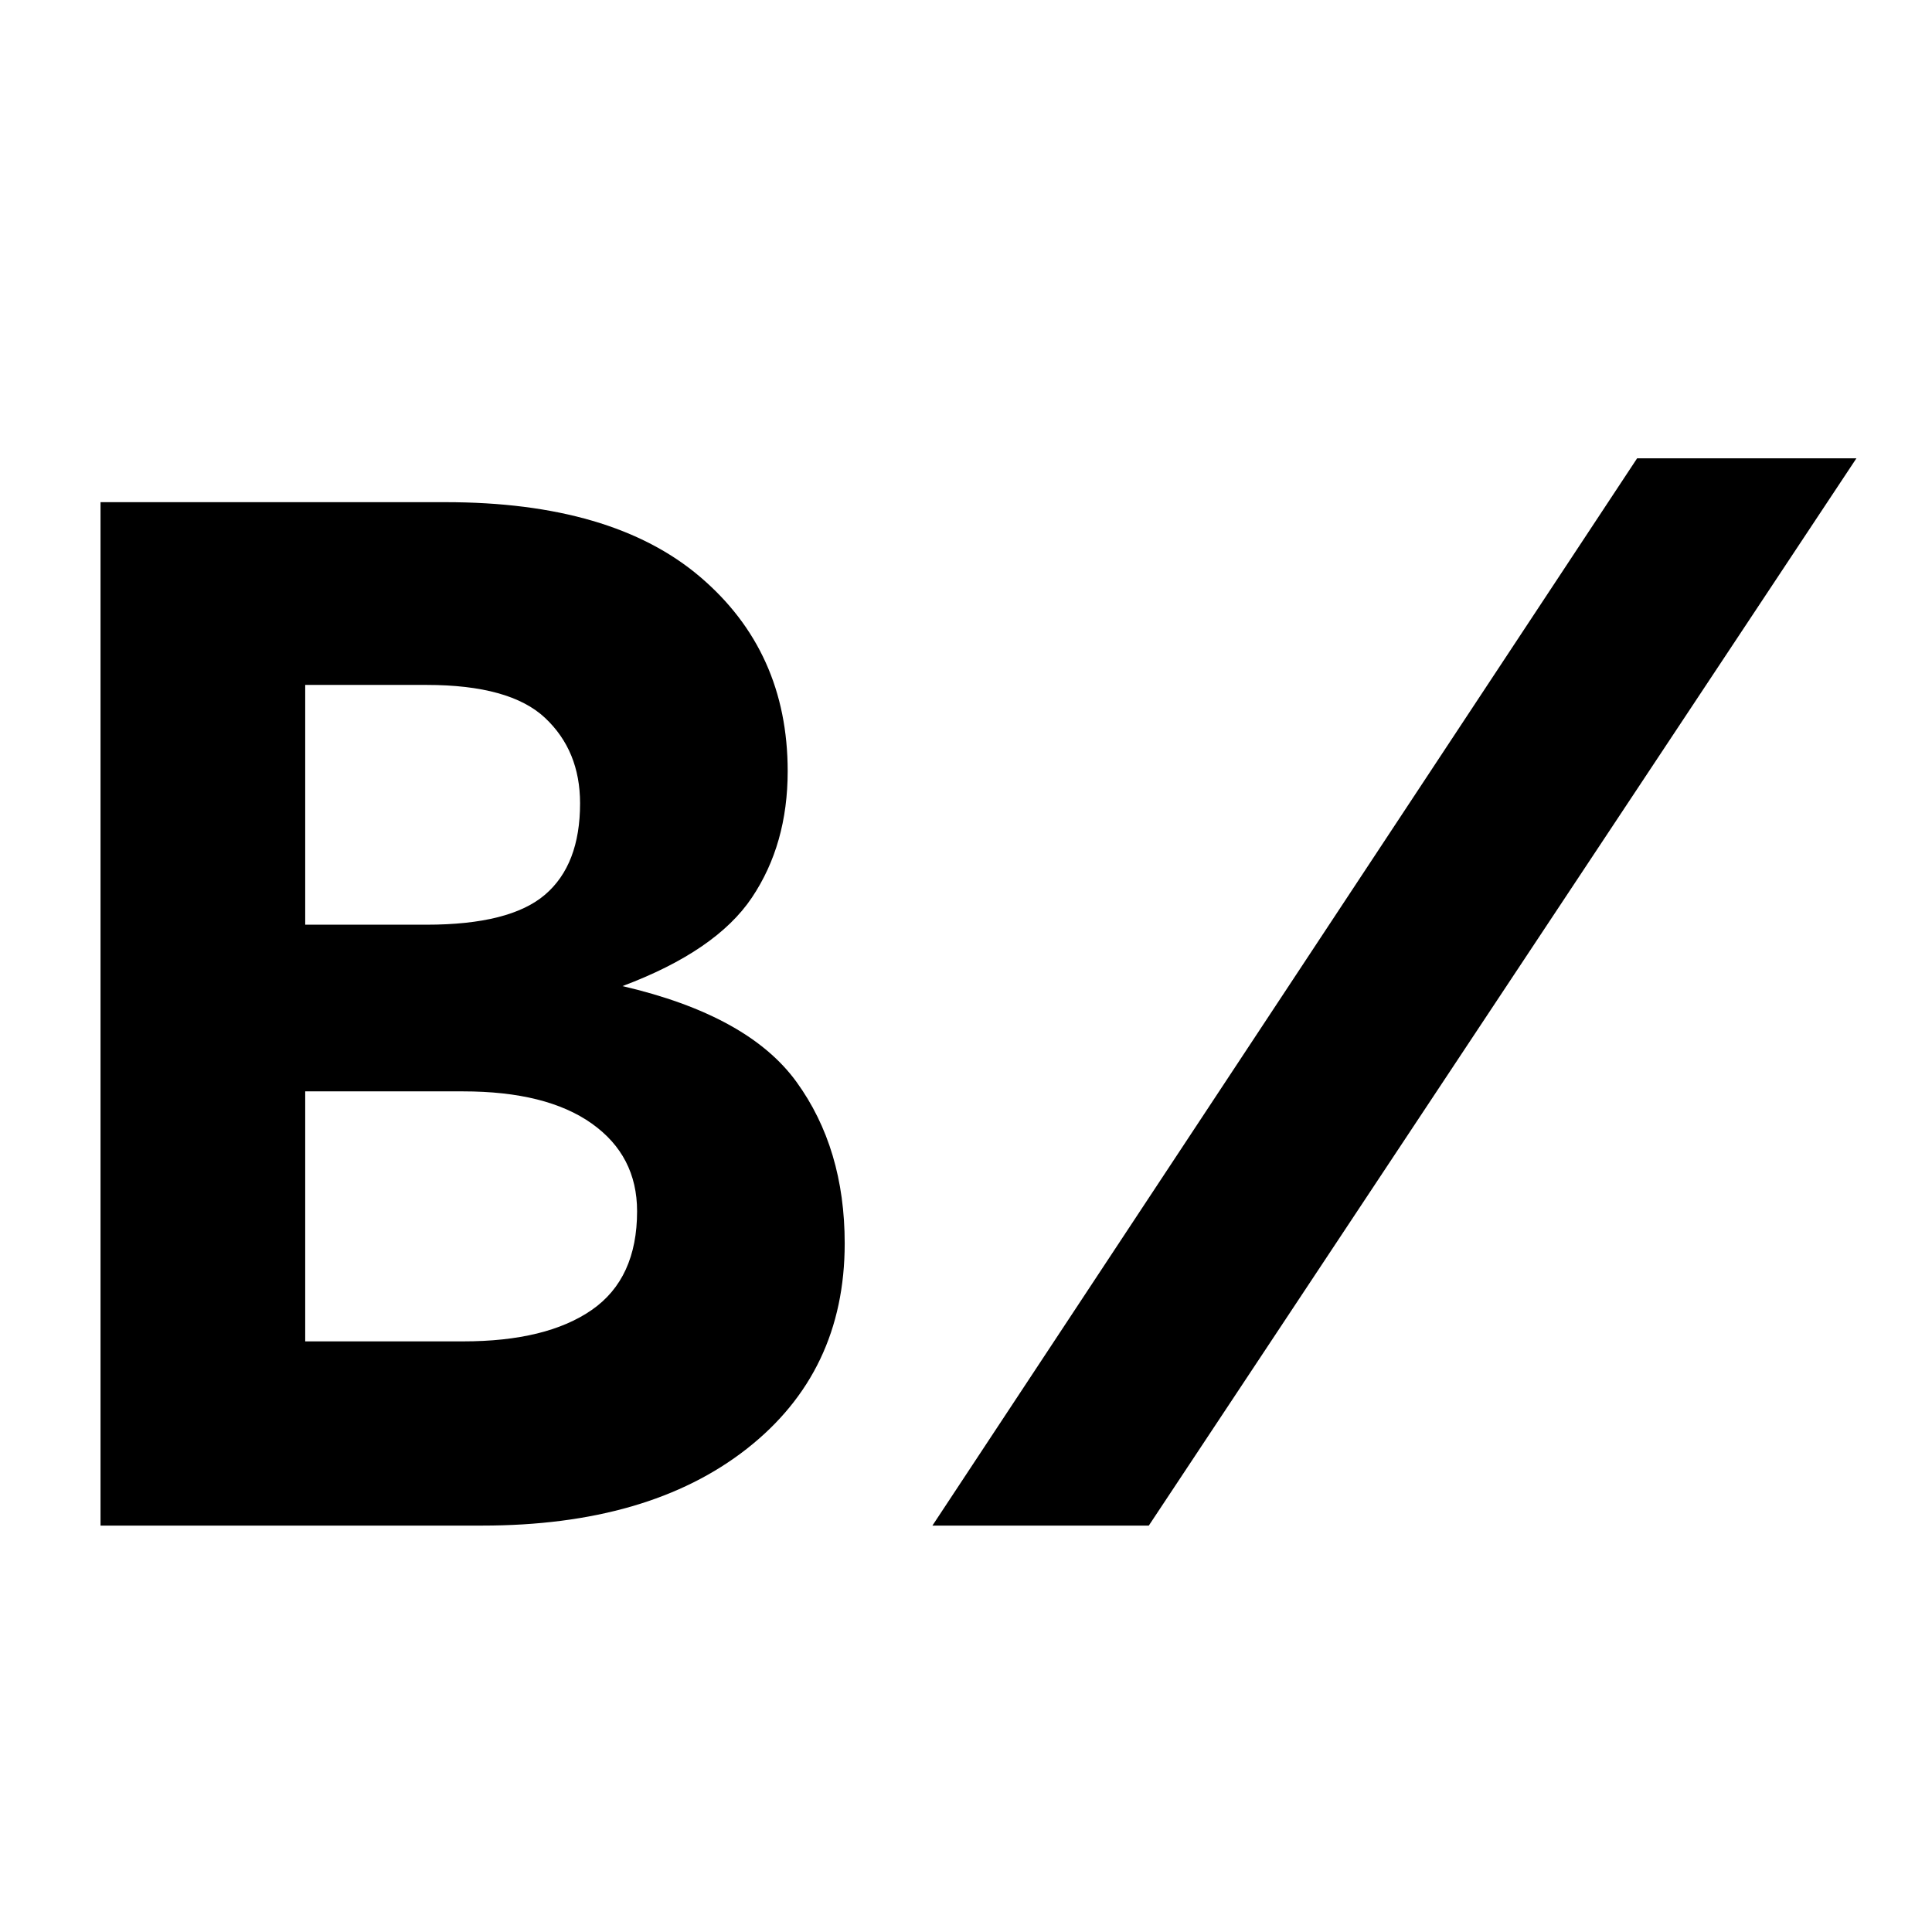 <?xml version="1.0" encoding="UTF-8"?>
<!-- Generated by Pixelmator Pro 3.3.6 -->
<svg width="320" height="320" viewBox="0 0 320 320" xmlns="http://www.w3.org/2000/svg">
    <path id="Rectangle" fill="#111827" fill-rule="evenodd" stroke="none" visibility="hidden" d="M -81.896 296.336 C -81.896 335.164 -50.42 366.64 -11.592 366.64 L 333.109 366.64 C 371.936 366.64 403.412 335.164 403.412 296.336 L 403.412 22.368 C 403.412 -16.459 371.936 -47.935 333.109 -47.935 L -11.592 -47.935 C -50.42 -47.935 -81.896 -16.459 -81.896 22.368 Z"/>
    <path id="B" fill="#000000" fill-rule="evenodd" stroke="none" d="M 154.438 252.686 L 271.159 75.91 L 307.483 75.91 L 190.278 252.686 Z M 16.65 252.686 L 16.65 83.175 L 73.8 83.175 C 92.204 83.175 106.249 87.291 115.935 95.525 C 125.622 103.758 130.465 114.494 130.465 127.732 C 130.465 135.804 128.487 142.786 124.532 148.679 C 120.577 154.571 113.433 159.455 103.101 163.329 C 116.985 166.558 126.59 171.845 131.918 179.191 C 137.245 186.536 139.909 195.456 139.909 205.949 C 139.909 220.156 134.501 231.497 123.684 239.973 C 112.868 248.448 98.258 252.686 79.854 252.686 Z M 50.552 153.159 L 70.651 153.159 C 79.854 153.159 86.392 151.504 90.266 148.194 C 94.141 144.885 96.078 139.84 96.078 133.06 C 96.078 127.248 94.141 122.526 90.266 118.893 C 86.392 115.261 79.854 113.445 70.651 113.445 L 50.552 113.445 Z M 50.552 222.174 L 76.705 222.174 C 85.908 222.174 93.011 220.439 98.015 216.968 C 103.02 213.497 105.522 208.048 105.522 200.622 C 105.522 194.487 103.02 189.644 98.015 186.092 C 93.011 182.541 85.908 180.765 76.705 180.765 L 50.552 180.765 Z"/>
</svg>
